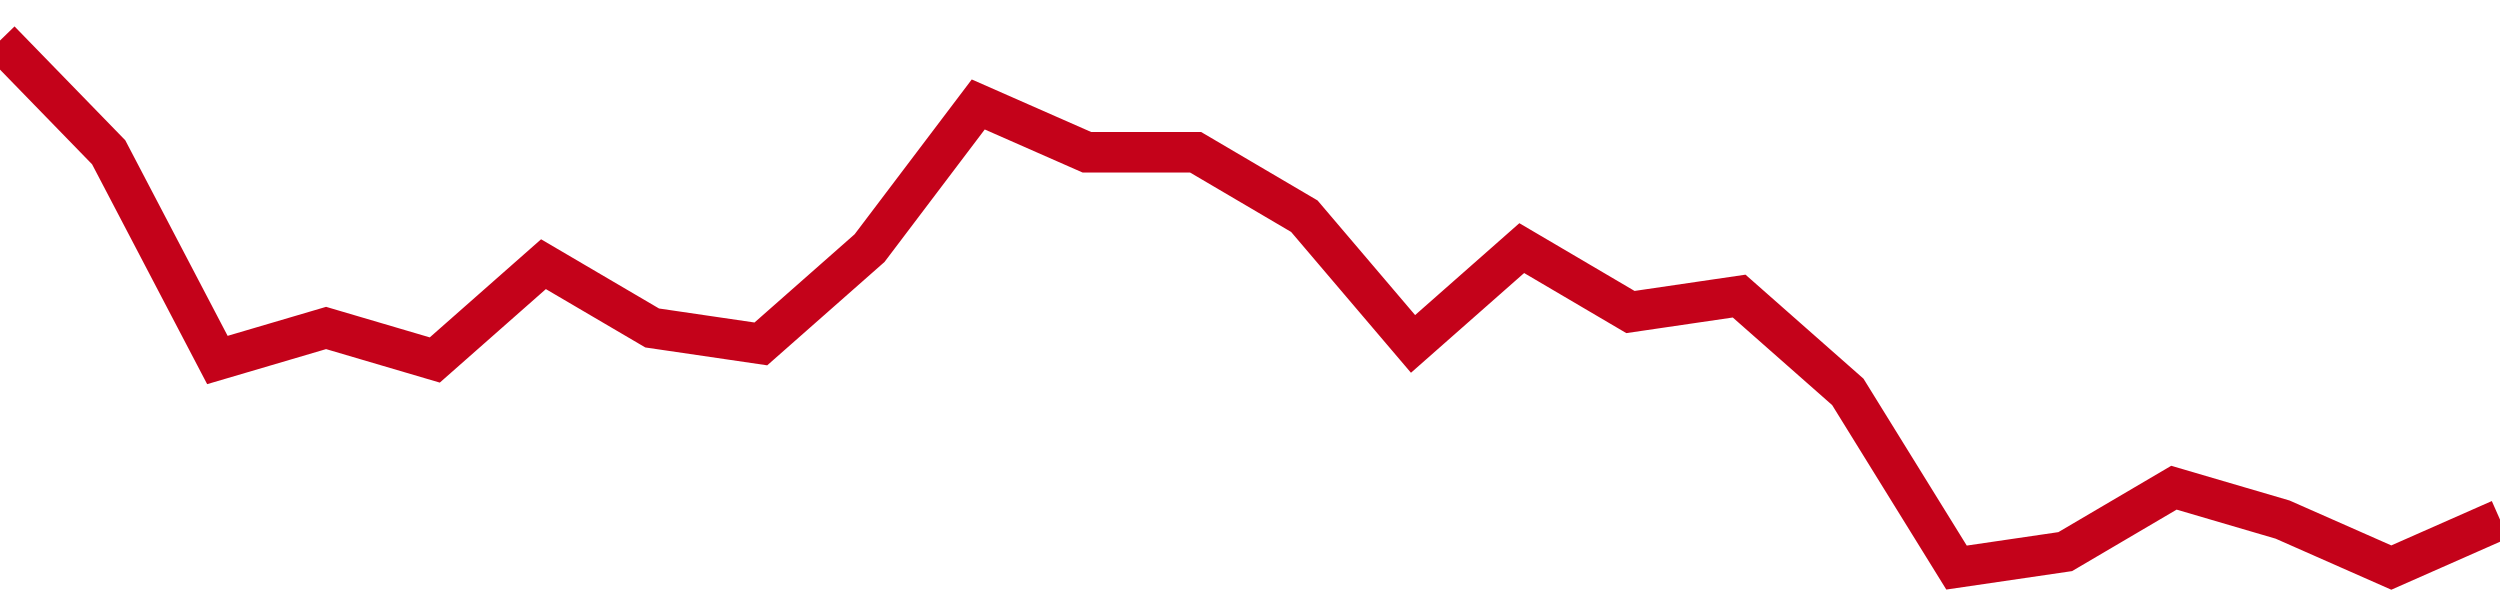 <!-- Generated with https://github.com/jxxe/sparkline/ --><svg viewBox="0 0 185 45" class="sparkline" xmlns="http://www.w3.org/2000/svg"><path class="sparkline--fill" d="M 0 3 L 0 3 L 8.043 11.27 L 16.087 26.64 L 24.13 24.27 L 32.174 26.64 L 40.217 19.55 L 48.261 24.27 L 56.304 25.45 L 64.348 18.36 L 72.391 7.73 L 80.435 11.27 L 88.478 11.27 L 96.522 16 L 104.565 25.45 L 112.609 18.36 L 120.652 23.09 L 128.696 21.91 L 136.739 29 L 144.783 42 L 152.826 40.82 L 160.87 36.09 L 168.913 38.45 L 176.957 42 L 185 38.45 V 45 L 0 45 Z" stroke="none" fill="none" ></path><path class="sparkline--line" d="M 0 3 L 0 3 L 8.043 11.27 L 16.087 26.64 L 24.13 24.27 L 32.174 26.64 L 40.217 19.55 L 48.261 24.27 L 56.304 25.45 L 64.348 18.36 L 72.391 7.73 L 80.435 11.27 L 88.478 11.27 L 96.522 16 L 104.565 25.45 L 112.609 18.36 L 120.652 23.09 L 128.696 21.91 L 136.739 29 L 144.783 42 L 152.826 40.82 L 160.87 36.09 L 168.913 38.45 L 176.957 42 L 185 38.45" fill="none" stroke-width="3" stroke="#C4021A" ></path></svg>